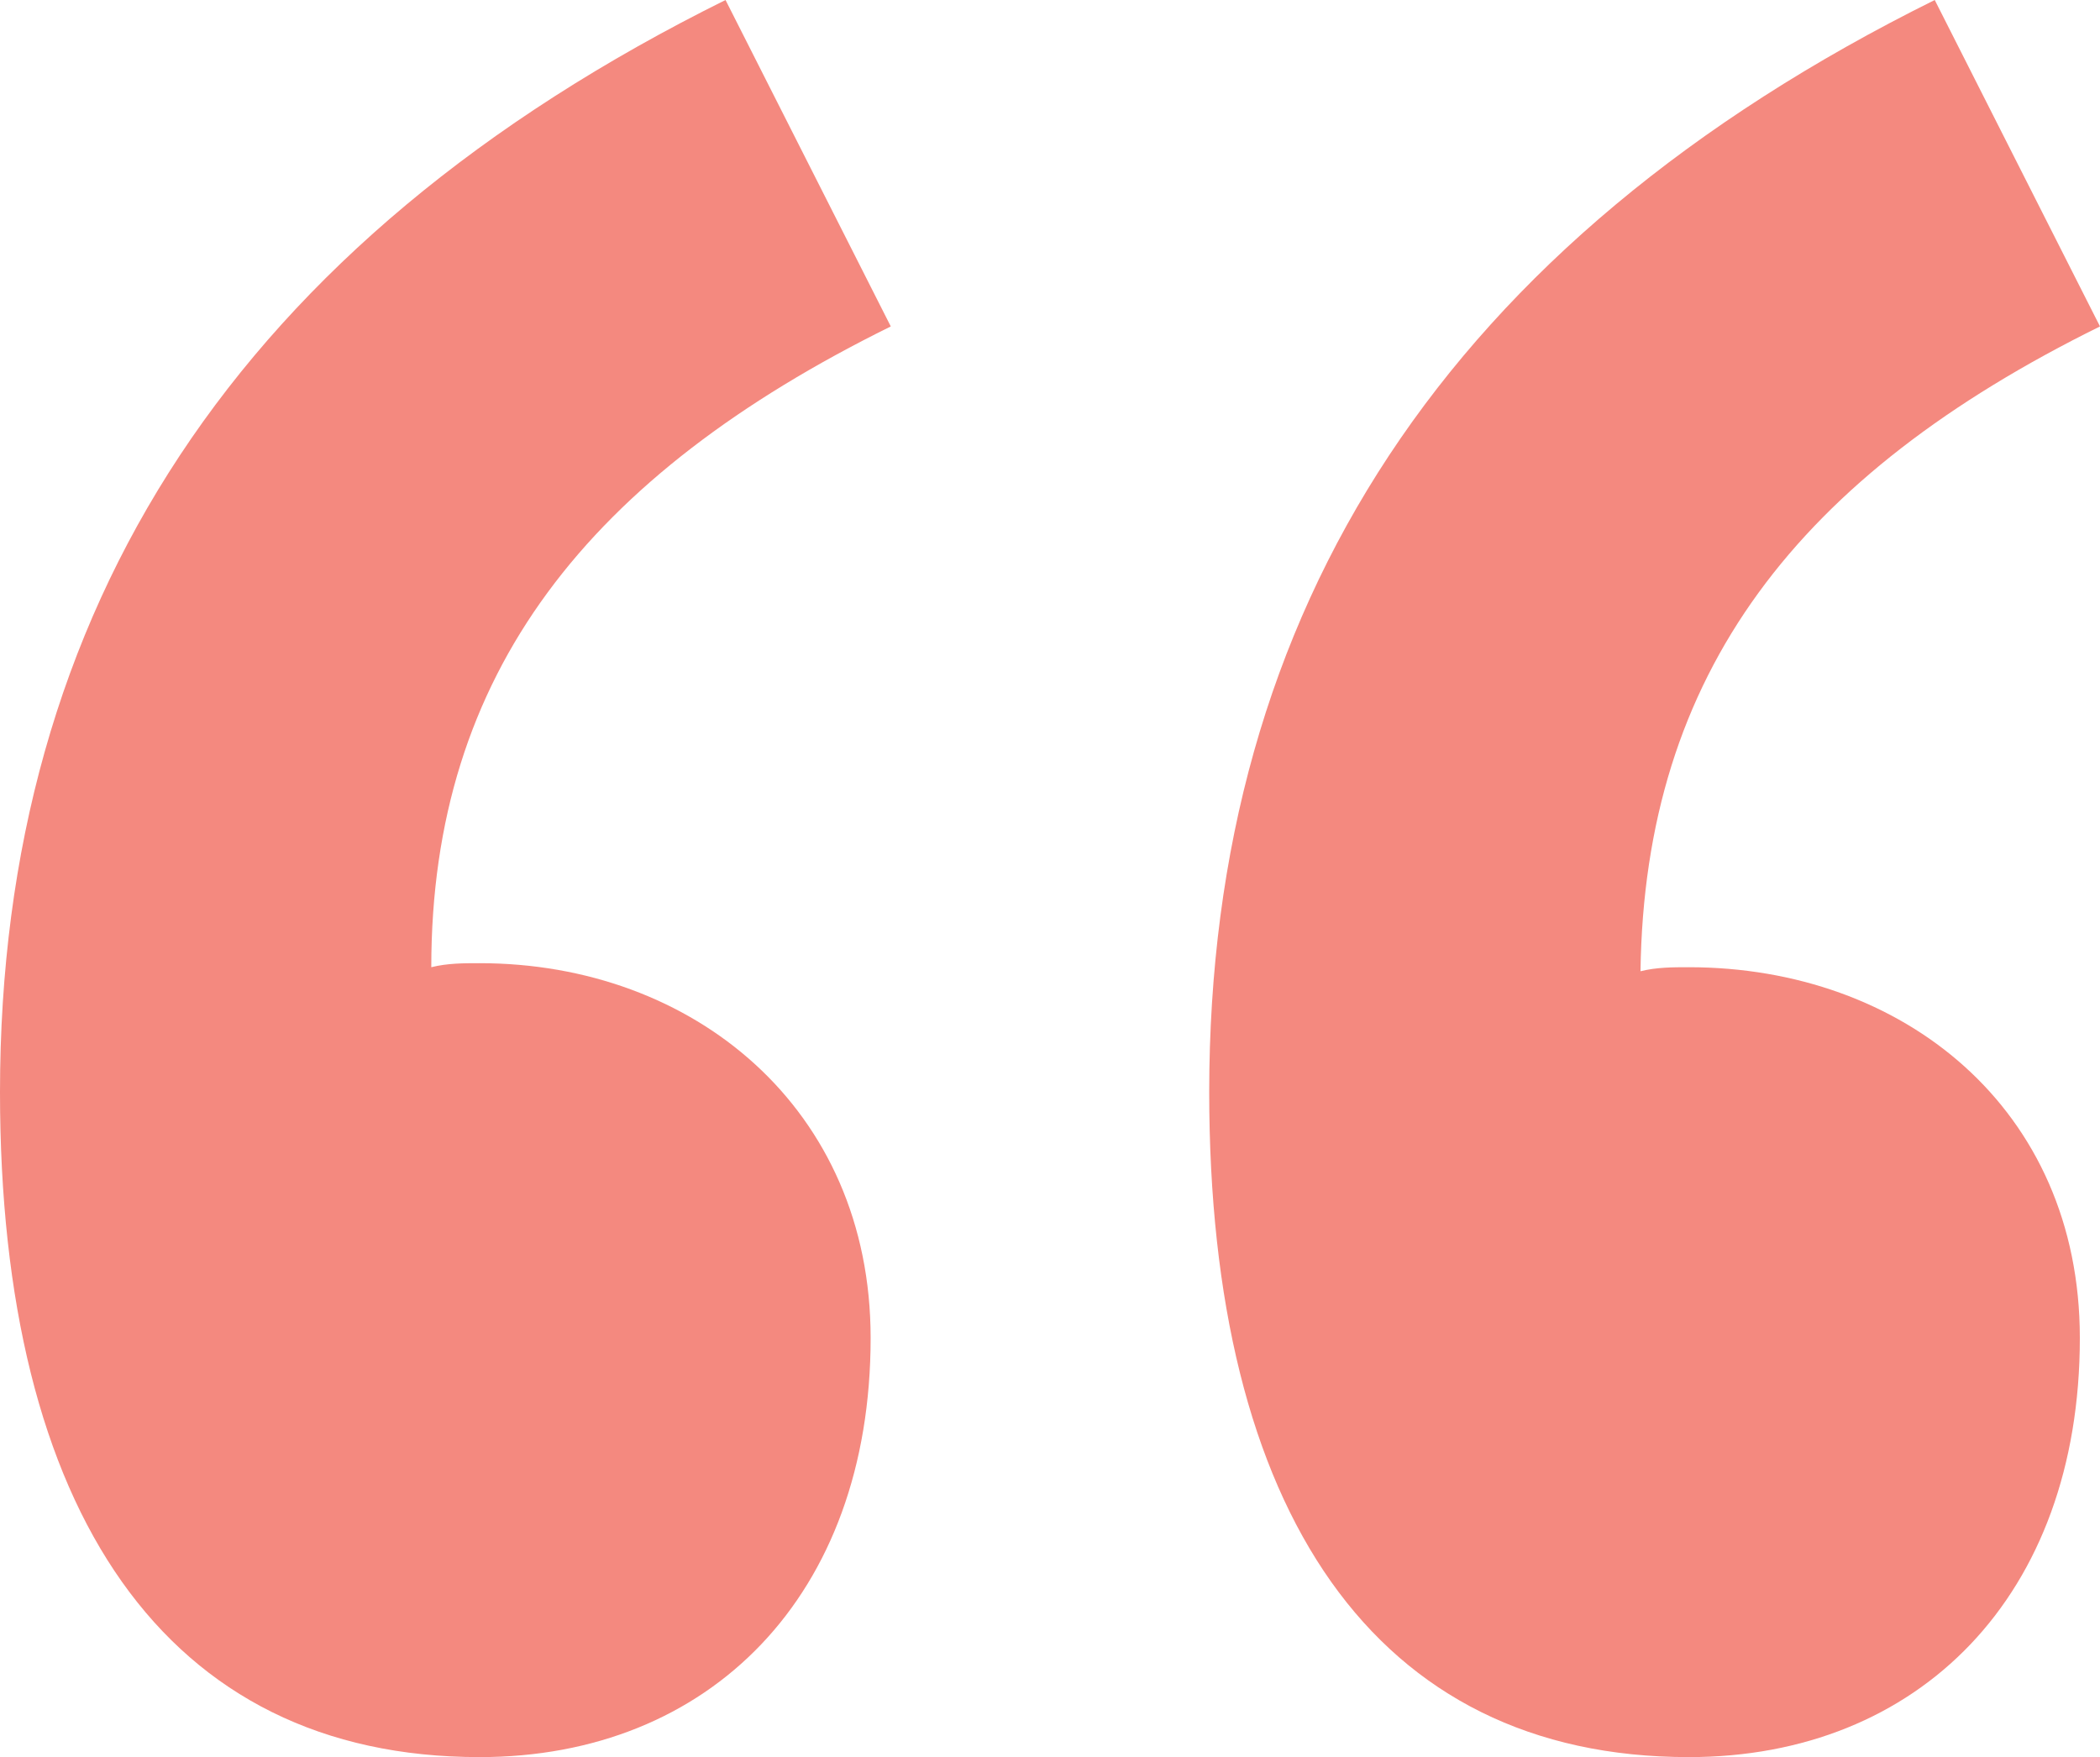 <?xml version="1.0" encoding="utf-8"?>
<!-- Generator: Adobe Illustrator 22.1.0, SVG Export Plug-In . SVG Version: 6.00 Build 0)  -->
<svg version="1.1" id="Layer_1" xmlns="http://www.w3.org/2000/svg" xmlns:xlink="http://www.w3.org/1999/xlink" x="0px" y="0px"
	 viewBox="0 0 52.1 43.6" style="enable-background:new 0 0 52.1 43.6;" xml:space="preserve">
<style type="text/css">
	.st0{fill:#F4897F;}
</style>
<g>
	<g>
		<path class="st0" d="M22.1,8.1L18,0C5.9,6,0,15.1,0,27.1c0,10.4,4.1,16.5,11.9,16.5c5.7,0,9.7-4,9.7-10.4c0-5.7-4.4-9.3-9.7-9.3
			c-0.4,0-0.8,0-1.2,0.1C10.7,16.7,14.6,11.8,22.1,8.1z"/>
		<path class="st0" d="M41.9,24c-0.4,0-0.8,0-1.2,0.1c0.1-7.4,3.9-12.3,11.4-16L48,0C35.9,6,30,15.1,30,27.1
			c0,10.4,4.1,16.5,11.9,16.5c5.7,0,9.7-4,9.7-10.4C51.6,27.5,47.2,24,41.9,24z"/>
	</g>
</g>
</svg>
